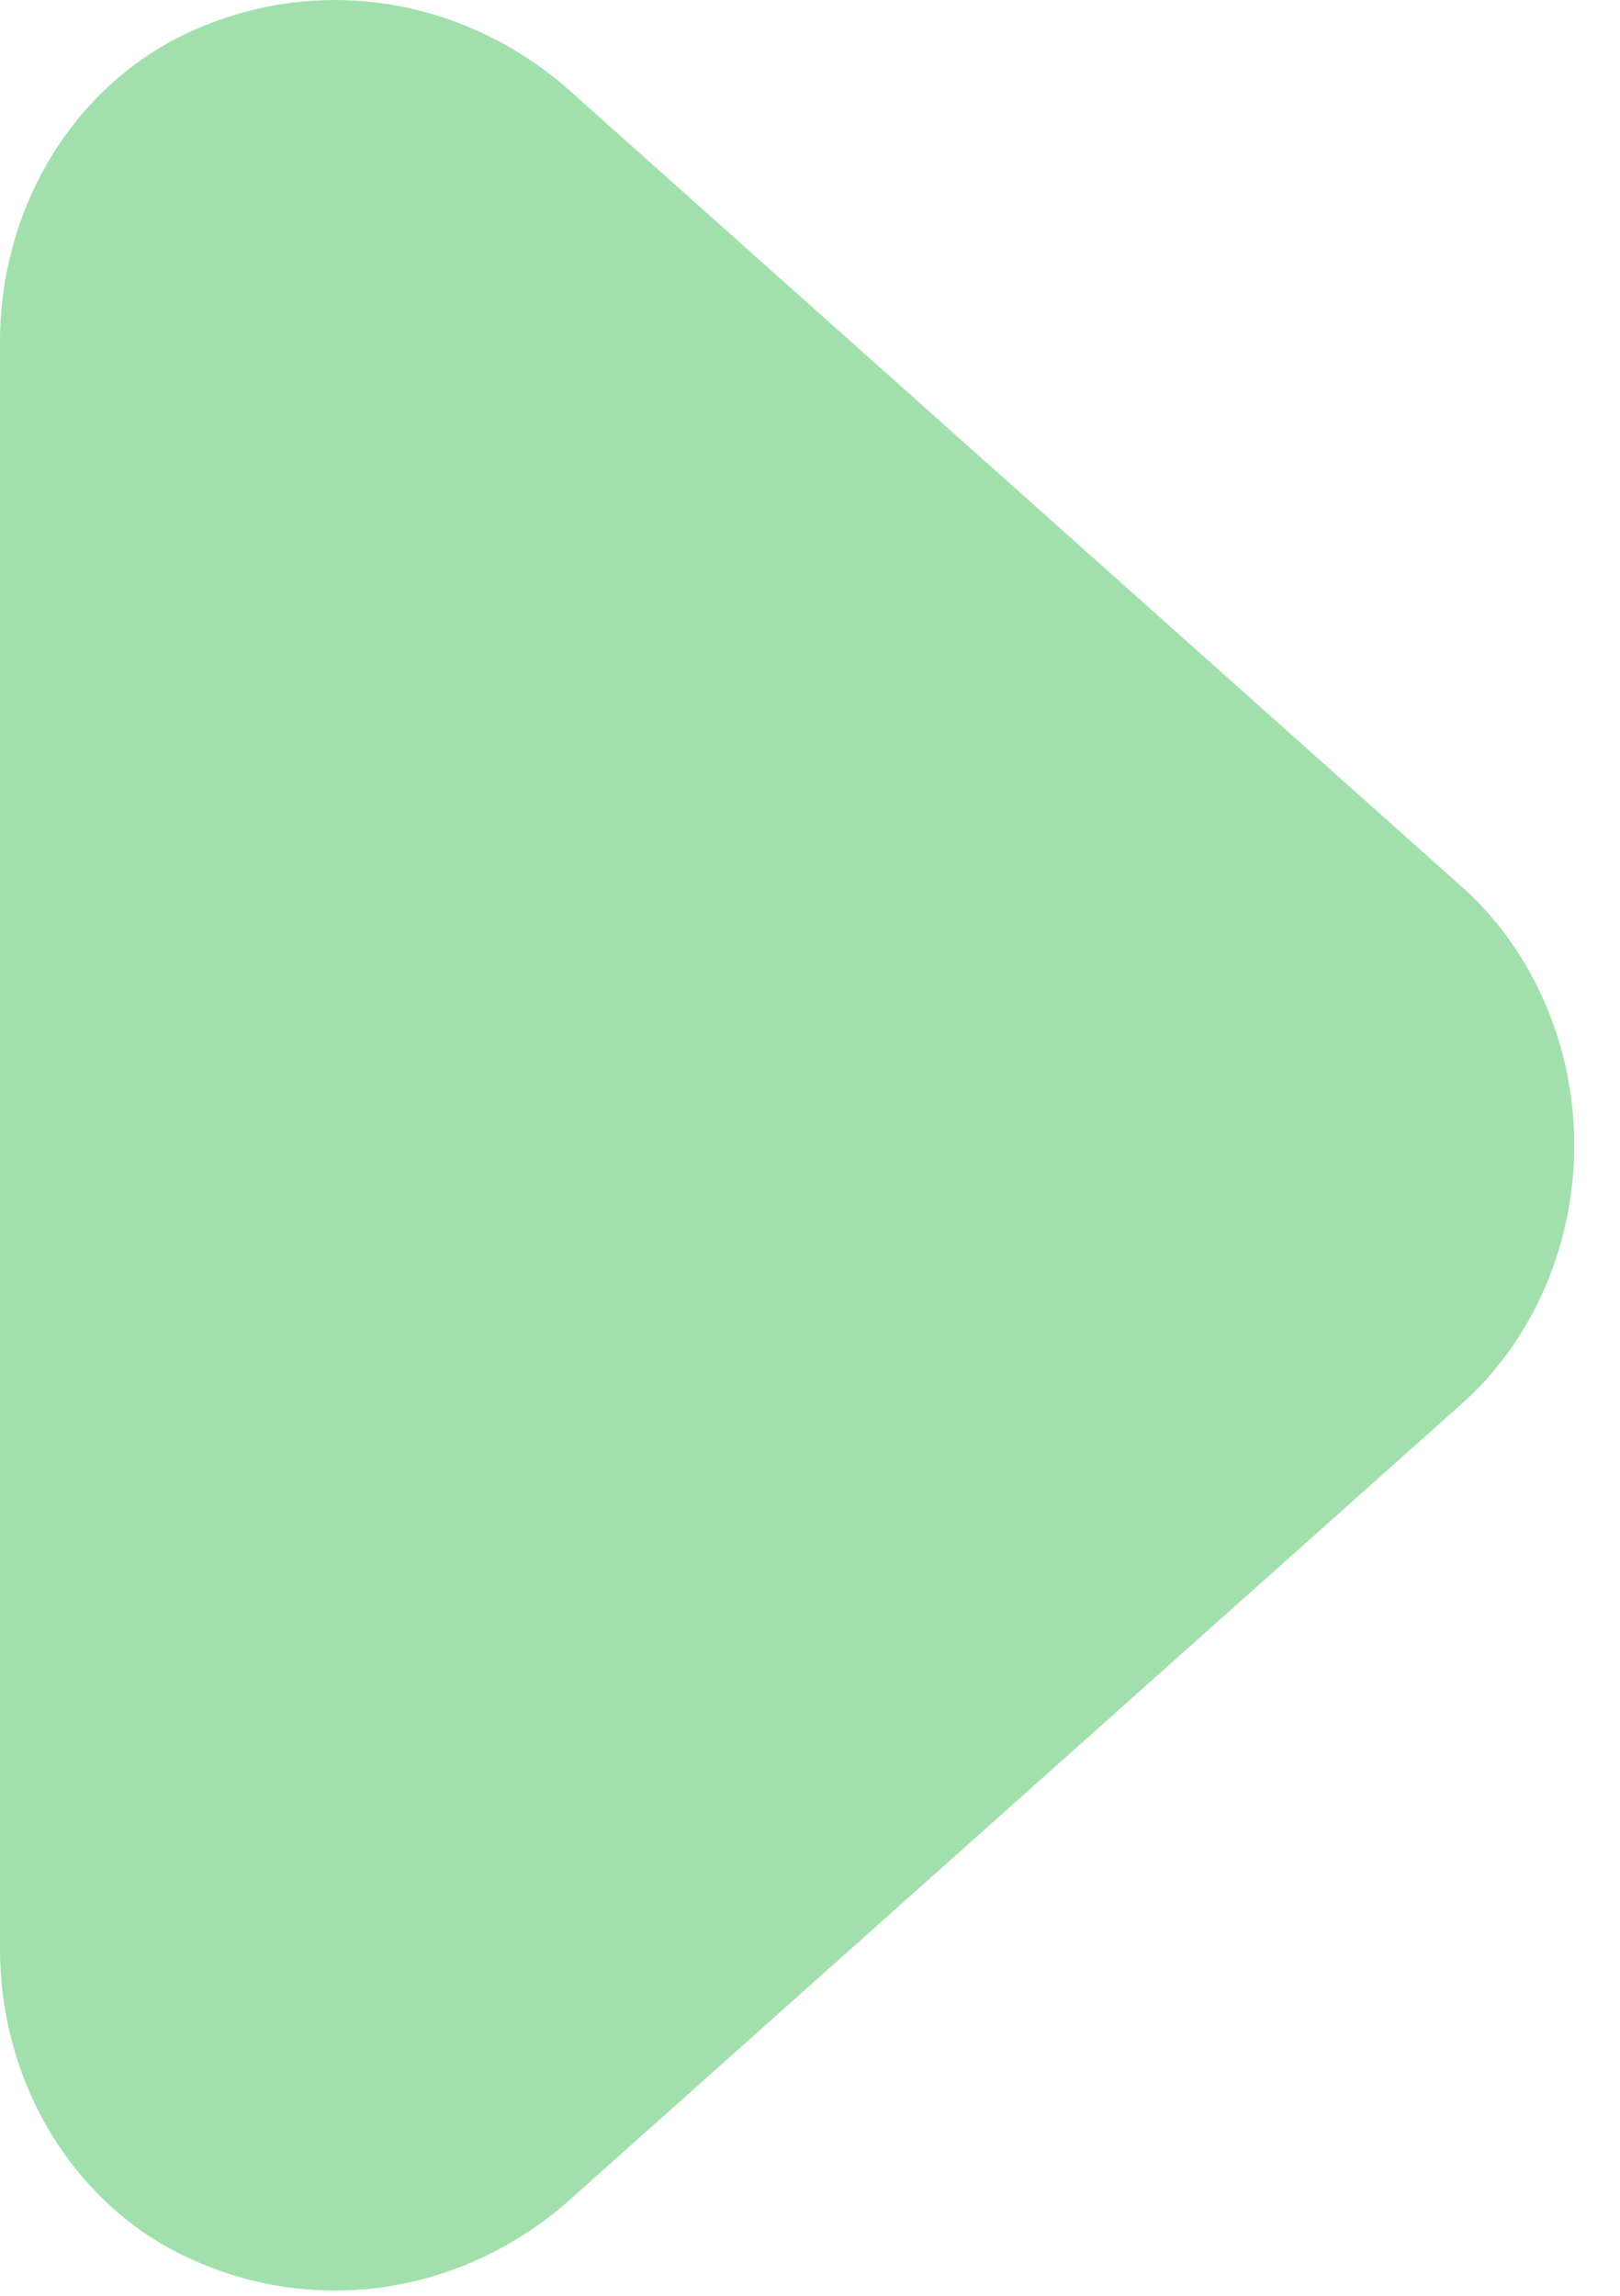 <svg width="24" height="34" viewBox="0 0 24 34" fill="none" xmlns="http://www.w3.org/2000/svg">
<path d="M0 28.86L0 5.062C-0.001 4.123 0.244 3.202 0.707 2.407C1.17 1.612 1.832 0.974 2.616 0.569C3.546 0.094 4.581 -0.089 5.603 0.041C6.625 0.171 7.593 0.608 8.396 1.303L21.734 13.202C22.233 13.669 22.632 14.247 22.906 14.895C23.18 15.544 23.322 16.248 23.322 16.961C23.322 17.674 23.18 18.379 22.906 19.028C22.632 19.676 22.233 20.253 21.734 20.72L8.396 32.619C7.593 33.315 6.625 33.752 5.603 33.882C4.581 34.012 3.546 33.829 2.616 33.354C1.832 32.949 1.17 32.311 0.707 31.516C0.244 30.721 -0.001 29.8 0 28.86Z" fill="#44C35A" fill-opacity="0.5"/>
</svg>
